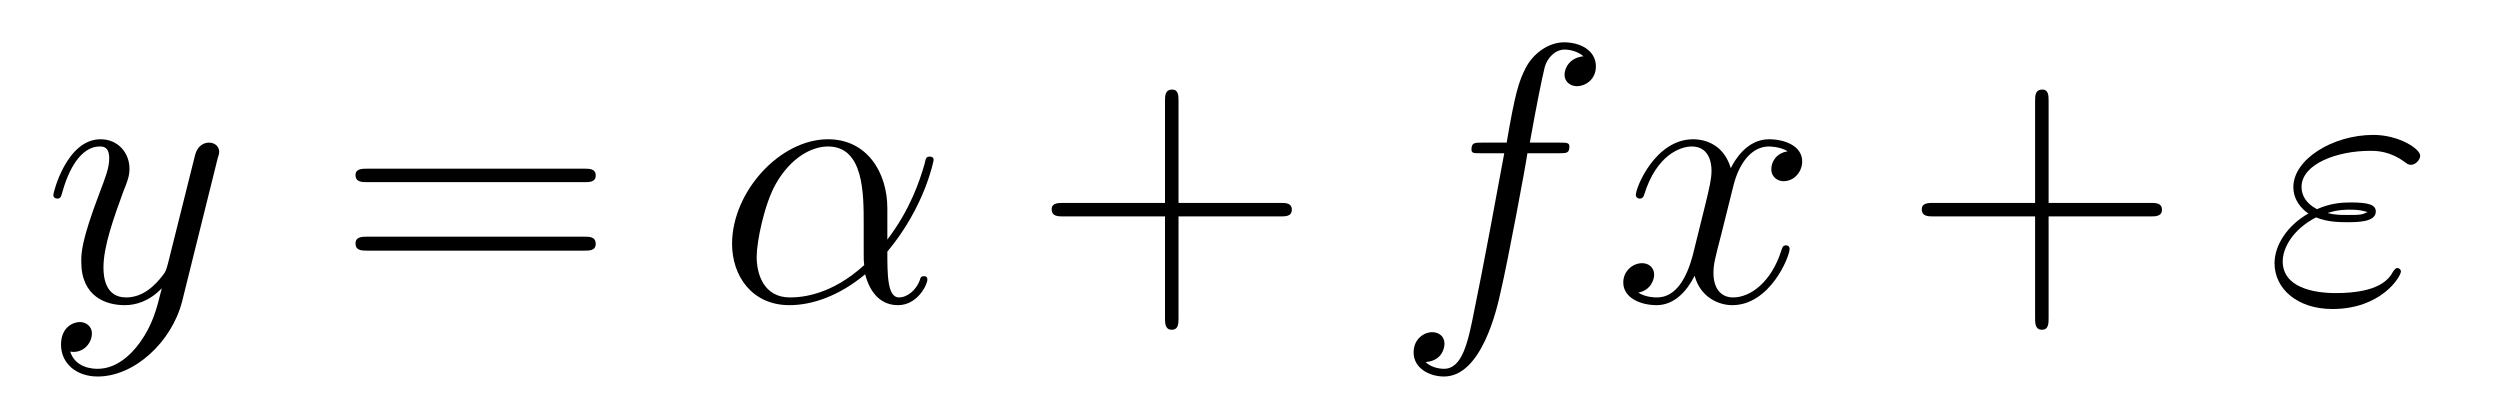 <?xml version='1.0'?>
<!-- This file was generated by dvisvgm 1.9.2 -->
<svg height='13pt' version='1.1' viewBox='0 -13 81 13' width='81pt' xmlns='http://www.w3.org/2000/svg' xmlns:xlink='http://www.w3.org/1999/xlink'>
<g id='page1'>
<g transform='matrix(1 0 0 1 -127 651)'>
<path d='M131.539 -652.91C131.211 -652.457 130.742 -652.051 130.164 -652.051C130.023 -652.051 129.445 -652.066 129.273 -652.613C129.305 -652.598 129.367 -652.598 129.383 -652.598C129.742 -652.598 129.977 -652.91 129.977 -653.191C129.977 -653.457 129.758 -653.566 129.586 -653.566C129.383 -653.566 128.977 -653.41 128.977 -652.832C128.977 -652.223 129.477 -651.801 130.164 -651.801C131.352 -651.801 132.555 -652.91 132.898 -654.223L134.055 -658.879C134.07 -658.941 134.102 -659.004 134.102 -659.082C134.102 -659.254 133.961 -659.379 133.773 -659.379C133.664 -659.379 133.414 -659.332 133.32 -658.973L132.445 -655.473C132.383 -655.254 132.383 -655.223 132.289 -655.098C132.039 -654.77 131.648 -654.363 131.086 -654.363C130.414 -654.363 130.352 -655.02 130.352 -655.332C130.352 -656.019 130.68 -656.926 130.992 -657.785C131.133 -658.129 131.195 -658.301 131.195 -658.535C131.195 -659.035 130.836 -659.488 130.258 -659.488C129.164 -659.488 128.727 -657.77 128.727 -657.676C128.727 -657.629 128.773 -657.566 128.852 -657.566C128.961 -657.566 128.977 -657.613 129.023 -657.785C129.305 -658.785 129.758 -659.254 130.227 -659.254C130.336 -659.254 130.539 -659.254 130.539 -658.863C130.539 -658.551 130.398 -658.207 130.227 -657.754C129.633 -656.191 129.633 -655.801 129.633 -655.52C129.633 -654.379 130.445 -654.113 131.039 -654.113C131.383 -654.113 131.82 -654.223 132.242 -654.66C132.07 -653.957 131.945 -653.488 131.539 -652.91ZM134.156 -654.238' fill-rule='evenodd'/>
<path d='M145.926 -658.098C146.098 -658.098 146.301 -658.098 146.301 -658.316C146.301 -658.535 146.098 -658.535 145.926 -658.535H138.91C138.738 -658.535 138.519 -658.535 138.519 -658.332C138.519 -658.098 138.723 -658.098 138.91 -658.098H145.926ZM145.926 -655.879C146.098 -655.879 146.301 -655.879 146.301 -656.098C146.301 -656.332 146.098 -656.332 145.926 -656.332H138.91C138.738 -656.332 138.519 -656.332 138.519 -656.113C138.519 -655.879 138.723 -655.879 138.91 -655.879H145.926ZM146.996 -654.238' fill-rule='evenodd'/>
<path d='M155.75 -657.254C155.75 -658.41 155.094 -659.488 153.828 -659.488C152.266 -659.488 150.719 -657.785 150.719 -656.098C150.719 -655.066 151.359 -654.113 152.578 -654.113C153.312 -654.113 154.188 -654.41 155.031 -655.113C155.203 -654.457 155.578 -654.113 156.094 -654.113C156.734 -654.113 157.047 -654.785 157.047 -654.941C157.047 -655.051 156.969 -655.051 156.938 -655.051C156.844 -655.051 156.828 -655.02 156.797 -654.91C156.687 -654.613 156.406 -654.363 156.125 -654.363C155.75 -654.363 155.75 -655.113 155.75 -655.848C156.969 -657.301 157.25 -658.801 157.25 -658.816C157.25 -658.926 157.156 -658.926 157.125 -658.926C157.016 -658.926 157 -658.895 156.953 -658.676C156.797 -658.145 156.5 -657.223 155.75 -656.238V-657.254ZM155 -655.41C153.953 -654.457 153.016 -654.363 152.594 -654.363C151.75 -654.363 151.516 -655.113 151.516 -655.676C151.516 -656.176 151.766 -657.395 152.141 -658.051C152.625 -658.895 153.297 -659.254 153.828 -659.254C154.984 -659.254 154.984 -657.738 154.984 -656.738C154.984 -656.441 154.984 -656.129 154.984 -655.832C154.984 -655.598 154.984 -655.535 155 -655.41ZM157.672 -654.238' fill-rule='evenodd'/>
<path d='M165.184 -656.988H168.48C168.652 -656.988 168.855 -656.988 168.855 -657.207S168.652 -657.426 168.48 -657.426H165.184V-660.723C165.184 -660.894 165.184 -661.098 164.98 -661.098C164.746 -661.098 164.746 -660.894 164.746 -660.723V-657.426H161.465C161.293 -657.426 161.074 -657.426 161.074 -657.223C161.074 -656.988 161.277 -656.988 161.465 -656.988H164.746V-653.707C164.746 -653.535 164.746 -653.316 164.965 -653.316C165.184 -653.316 165.184 -653.52 165.184 -653.707V-656.988ZM169.551 -654.238' fill-rule='evenodd'/>
<path d='M177.504 -659.035C177.754 -659.035 177.848 -659.035 177.848 -659.254C177.848 -659.379 177.754 -659.379 177.535 -659.379H176.566C176.785 -660.598 176.957 -661.457 177.051 -661.832C177.129 -662.113 177.379 -662.394 177.691 -662.394C177.941 -662.394 178.191 -662.285 178.301 -662.176C177.848 -662.129 177.691 -661.785 177.691 -661.582C177.691 -661.348 177.879 -661.207 178.098 -661.207C178.348 -661.207 178.707 -661.41 178.707 -661.848C178.707 -662.363 178.207 -662.629 177.676 -662.629C177.16 -662.629 176.66 -662.254 176.426 -661.785C176.207 -661.363 176.082 -660.941 175.816 -659.379H175.02C174.785 -659.379 174.676 -659.379 174.676 -659.16C174.676 -659.035 174.738 -659.035 174.988 -659.035H175.738C175.535 -657.926 175.035 -655.223 174.77 -653.957C174.566 -652.91 174.379 -652.051 173.785 -652.051C173.754 -652.051 173.41 -652.051 173.191 -652.269C173.801 -652.316 173.801 -652.848 173.801 -652.863C173.801 -653.098 173.629 -653.238 173.394 -653.238C173.16 -653.238 172.801 -653.035 172.801 -652.582C172.801 -652.066 173.316 -651.801 173.785 -651.801C175.004 -651.801 175.504 -653.988 175.629 -654.582C175.848 -655.504 176.441 -658.676 176.488 -659.035H177.504ZM177.949 -654.238' fill-rule='evenodd'/>
<path d='M184.922 -659.098C184.531 -659.035 184.391 -658.738 184.391 -658.52C184.391 -658.238 184.625 -658.129 184.781 -658.129C185.141 -658.129 185.391 -658.441 185.391 -658.77C185.391 -659.27 184.828 -659.488 184.313 -659.488C183.594 -659.488 183.188 -658.785 183.078 -658.551C182.813 -659.441 182.063 -659.488 181.859 -659.488C180.641 -659.488 180 -657.941 180 -657.676C180 -657.629 180.047 -657.566 180.125 -657.566C180.219 -657.566 180.25 -657.629 180.266 -657.676C180.672 -659.004 181.469 -659.254 181.812 -659.254C182.359 -659.254 182.453 -658.754 182.453 -658.473C182.453 -658.207 182.391 -657.941 182.25 -657.363L181.844 -655.723C181.656 -655.02 181.313 -654.363 180.687 -654.363C180.625 -654.363 180.328 -654.363 180.078 -654.519C180.5 -654.598 180.594 -654.957 180.594 -655.098C180.594 -655.332 180.422 -655.473 180.203 -655.473C179.906 -655.473 179.594 -655.223 179.594 -654.848C179.594 -654.348 180.156 -654.113 180.672 -654.113C181.25 -654.113 181.656 -654.566 181.906 -655.066C182.094 -654.363 182.688 -654.113 183.125 -654.113C184.344 -654.113 184.984 -655.676 184.984 -655.941C184.984 -656.004 184.938 -656.051 184.875 -656.051C184.766 -656.051 184.75 -655.988 184.719 -655.895C184.391 -654.848 183.703 -654.363 183.156 -654.363C182.75 -654.363 182.516 -654.66 182.516 -655.16C182.516 -655.426 182.562 -655.613 182.766 -656.394L183.172 -658.02C183.359 -658.738 183.766 -659.254 184.313 -659.254C184.328 -659.254 184.672 -659.254 184.922 -659.098ZM185.863 -654.238' fill-rule='evenodd'/>
<path d='M193.375 -656.988H196.672C196.843 -656.988 197.047 -656.988 197.047 -657.207S196.843 -657.426 196.672 -657.426H193.375V-660.723C193.375 -660.894 193.375 -661.098 193.172 -661.098C192.937 -661.098 192.937 -660.894 192.937 -660.723V-657.426H189.656C189.484 -657.426 189.266 -657.426 189.266 -657.223C189.266 -656.988 189.469 -656.988 189.656 -656.988H192.937V-653.707C192.937 -653.535 192.937 -653.316 193.157 -653.316C193.375 -653.316 193.375 -653.52 193.375 -653.707V-656.988ZM197.742 -654.238' fill-rule='evenodd'/>
<path d='M202.039 -656.957C202.414 -656.801 202.82 -656.801 203.054 -656.801C203.368 -656.801 203.976 -656.801 203.976 -657.144C203.976 -657.363 203.758 -657.441 203.148 -657.441C202.852 -657.441 202.492 -657.41 202.07 -657.223C201.71 -657.41 201.57 -657.676 201.57 -657.941C201.57 -658.691 202.727 -659.113 203.789 -659.113C203.992 -659.113 204.43 -659.113 204.93 -658.738C204.992 -658.691 205.039 -658.66 205.117 -658.66C205.258 -658.66 205.414 -658.816 205.414 -658.957C205.414 -659.176 204.726 -659.629 203.898 -659.629C202.571 -659.629 201.305 -658.832 201.305 -657.941C201.305 -657.504 201.586 -657.223 201.79 -657.082C201.102 -656.691 200.695 -656.051 200.695 -655.473C200.695 -654.645 201.43 -653.988 202.571 -653.988C204.149 -653.988 204.79 -655.035 204.79 -655.207C204.79 -655.269 204.726 -655.316 204.679 -655.316C204.617 -655.316 204.586 -655.269 204.539 -655.207C204.414 -654.973 204.102 -654.504 202.68 -654.504C201.946 -654.504 200.96 -654.691 200.96 -655.535C200.96 -655.941 201.258 -656.551 202.039 -656.957ZM202.414 -657.098C202.727 -657.207 203.039 -657.207 203.117 -657.207C203.461 -657.207 203.524 -657.176 203.711 -657.129C203.508 -657.035 203.477 -657.035 203.054 -657.035C202.836 -657.035 202.649 -657.035 202.414 -657.098ZM205.902 -654.238' fill-rule='evenodd'/>
</g>
</g>
</svg>
